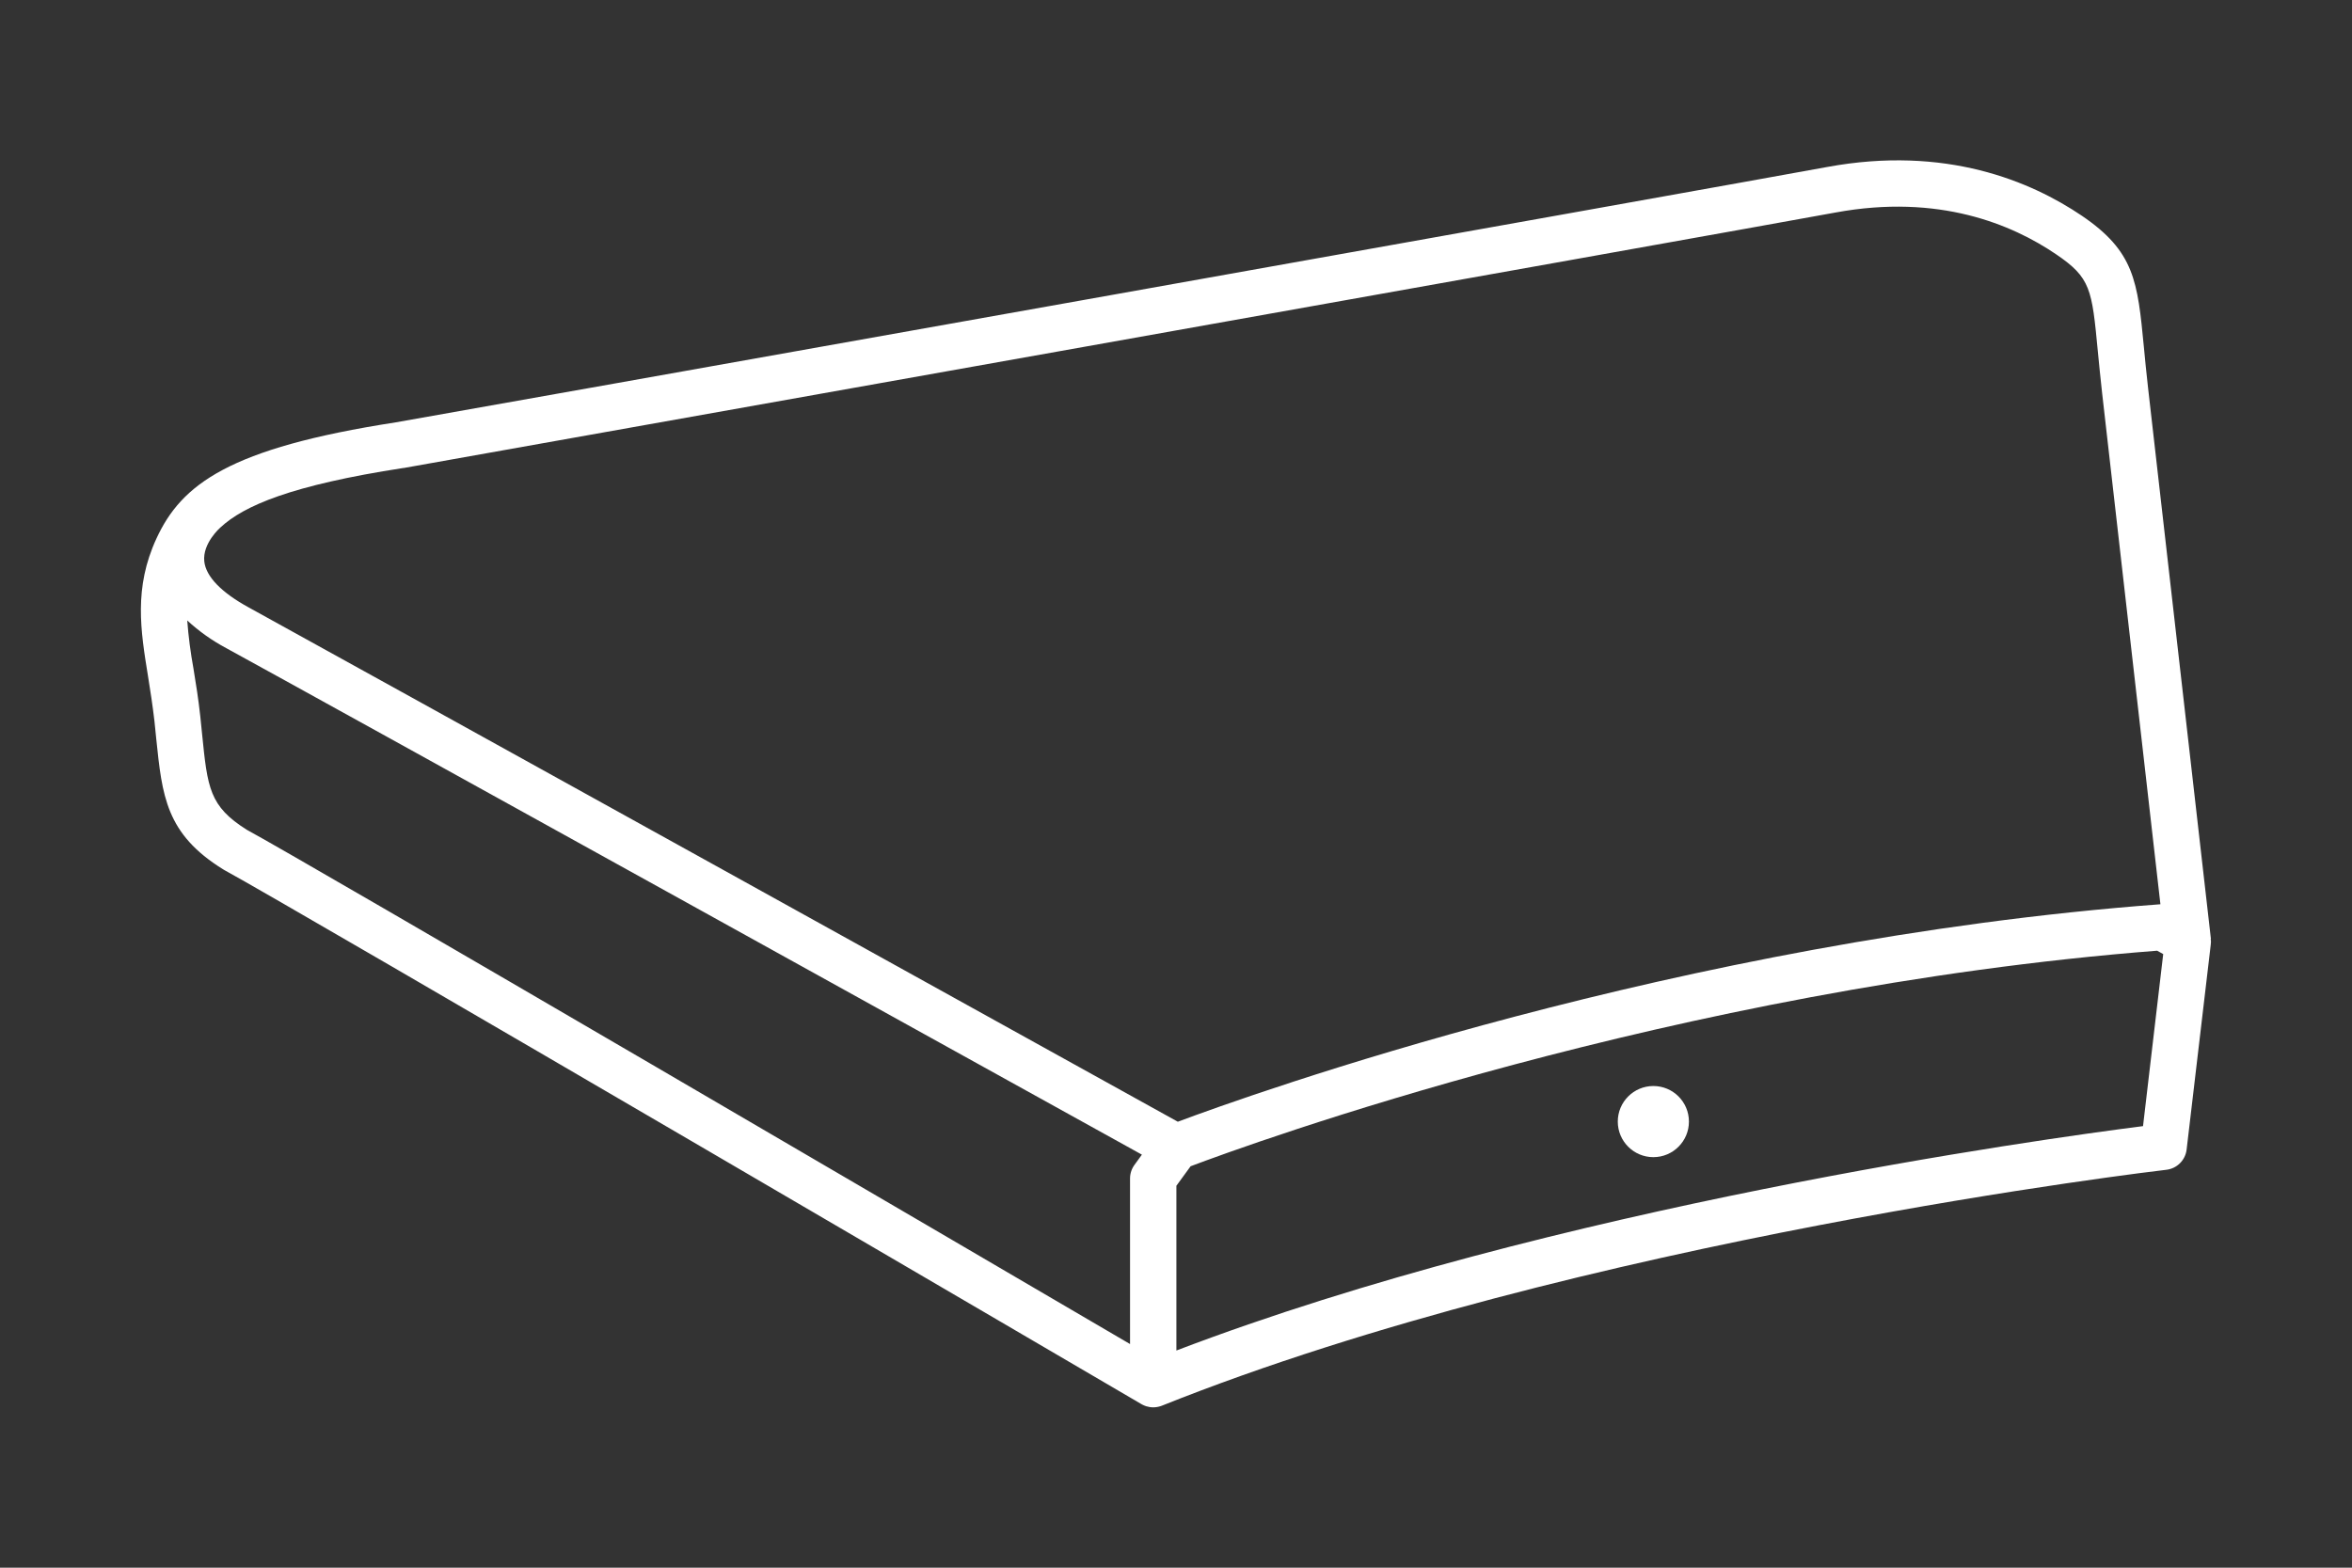 <?xml version="1.0" encoding="UTF-8"?>
<svg id="Artwork" xmlns="http://www.w3.org/2000/svg" viewBox="0 0 480 320">
  <rect x="0" y="0" width="480" height="320" fill="#333333" stroke="none"/>
  <defs>
    <style>
      .cls-1 {
        fill: #fff;
      }
    </style>
  </defs>
  <g id="Calque_1" data-name="Calque 1">
    <path class="cls-1" d="M451.2,191.61c-.27-2.42-10.53-92.42-12.81-112.34-.37-3.2-.63-6.01-.87-8.49-1.28-13.35-1.89-19.45-12.68-26.76-10.37-7-27.76-14.4-51.97-9.93-21,3.88-286.95,51.26-292.08,52.12-34.13,5.27-43.77,12.68-48.86,23.71-4.66,10.07-3.23,18.81-1.73,28.06.47,2.92.94,5.94,1.32,9.2.13,1.25.25,2.43.36,3.56,1.22,11.69,1.94,19.47,13.67,26.72l.25.15c12.53,6.75,183.65,106.96,187.14,109,.1.07.21.12.32.17h0c.22.1.44.2.67.27.46.14.94.22,1.42.22.52,0,1.04-.09,1.53-.25l.25-.09c85.15-34.08,203.79-48.02,204.98-48.15,2.17-.25,3.88-1.96,4.14-4.13l4.92-41.79c.06-.41.07-.83,0-1.24ZM82.29,95.53h.1c2.72-.48,271.06-48.25,292.2-52.15,21.13-3.9,36.08,2.46,44.97,8.49,7.14,4.83,7.36,7.13,8.57,19.86.25,2.52.52,5.38.89,8.65,1.89,16.53,9.26,81.19,11.88,104.2-98.23,7.34-186.04,38.97-200.53,44.39-18.86-10.47-171.17-94.85-189.56-104.95-5.66-3.08-8.79-6.35-9.12-9.43-.39-3.7,3.25-6.88,3.26-6.89h0c4.81-4.49,14.56-8.66,37.34-12.17ZM231.56,237.73c-.6.8-.93,1.78-.94,2.78v33.84c-33.15-19.41-167.87-98.28-180.23-104.96-7.67-4.81-8.04-8.56-9.15-19.58-.11-1.15-.24-2.36-.37-3.63-.38-3.52-.89-6.68-1.39-9.72-.59-3.25-1.02-6.52-1.27-9.81,2.41,2.22,5.09,4.12,7.98,5.66,17.75,9.69,159.2,88.06,186.85,103.38l-1.48,2.04ZM437.34,229.87c-20.4,2.59-120.23,16.39-197.26,45.8v-33.63l2.9-3.98c11.48-4.34,98.88-36.35,197.26-44l1.23.69-4.12,35.13Z"/>
    <circle class="cls-1" cx="337.42" cy="228.94" r="7.26"/>
  </g>
</svg>
